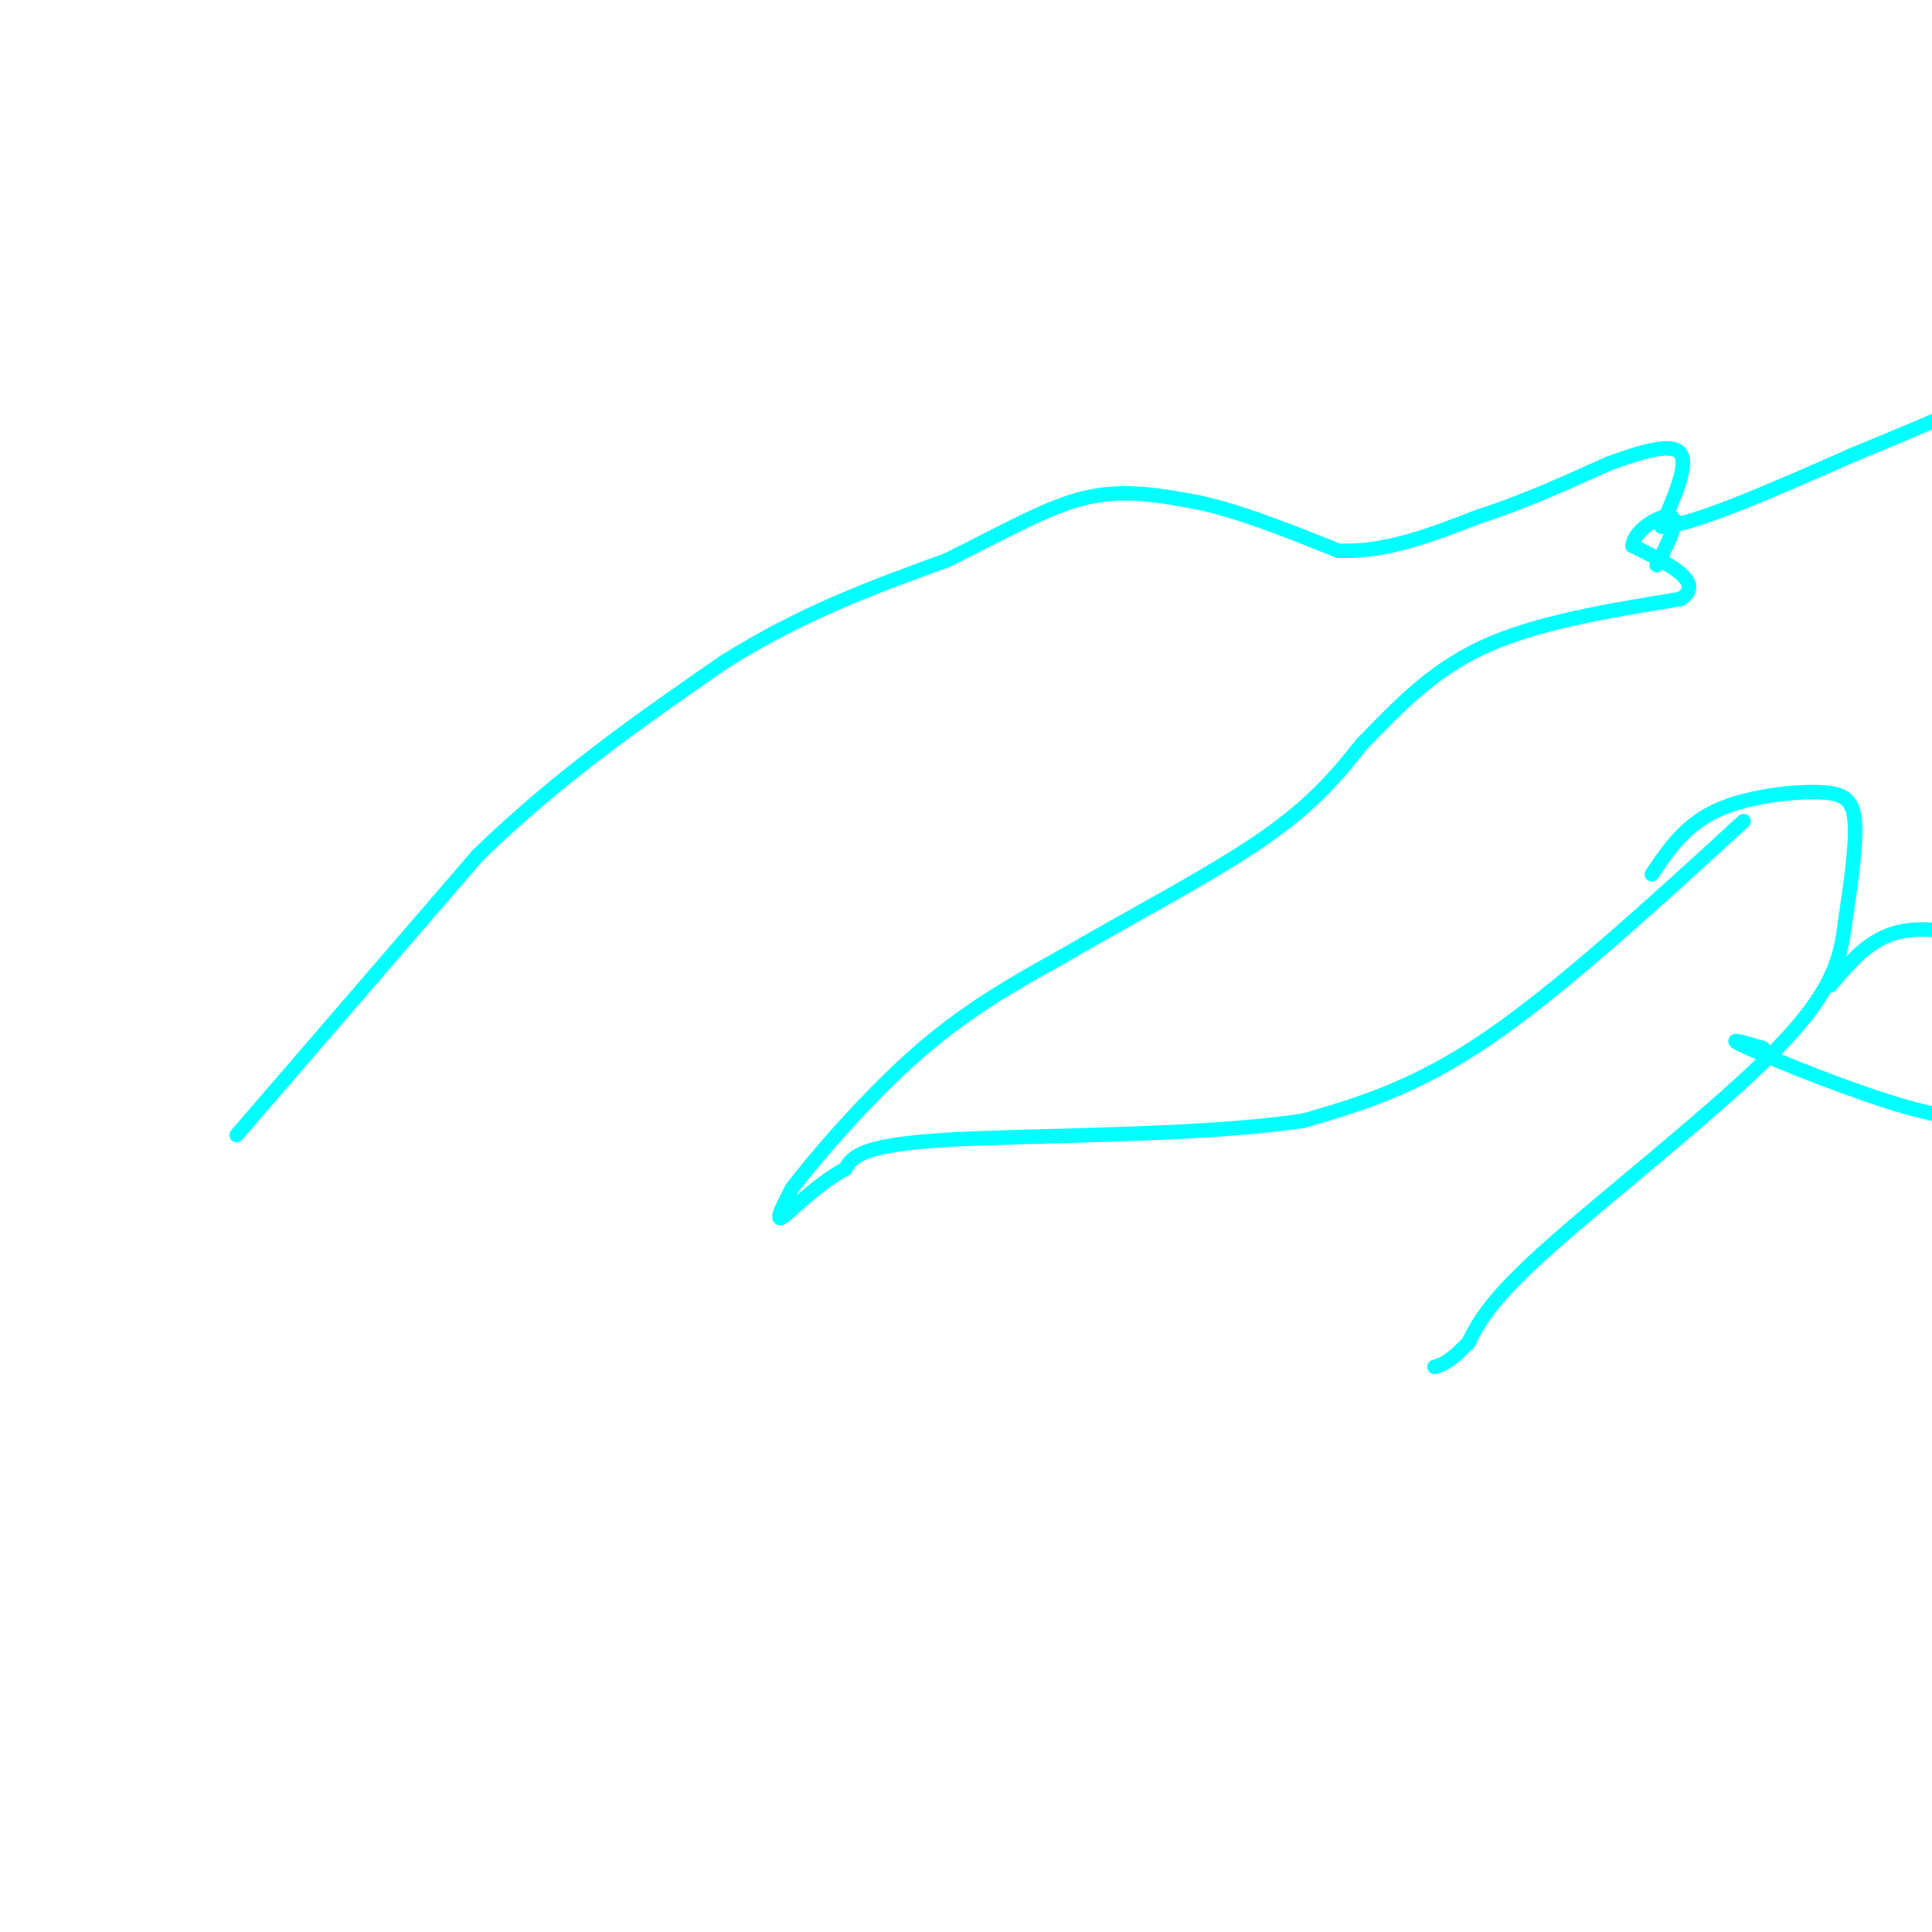 <svg viewBox='0 0 400 400' version='1.1' xmlns='http://www.w3.org/2000/svg' xmlns:xlink='http://www.w3.org/1999/xlink'><g fill='none' stroke='#00ffff' stroke-width='3' stroke-linecap='round' stroke-linejoin='round'><path d='M49,235c0.000,0.000 50.000,-58.000 50,-58'/><path d='M99,177c16.833,-16.333 33.917,-28.167 51,-40'/><path d='M150,137c16.167,-10.167 31.083,-15.583 46,-21'/><path d='M196,116c12.578,-6.200 21.022,-11.200 29,-13c7.978,-1.800 15.489,-0.400 23,1'/><path d='M248,104c8.667,1.833 18.833,5.917 29,10'/><path d='M277,114c9.667,0.500 19.333,-3.250 29,-7'/><path d='M306,107c9.333,-3.000 18.167,-7.000 27,-11'/><path d='M333,96c7.711,-2.822 13.489,-4.378 15,-2c1.511,2.378 -1.244,8.689 -4,15'/><path d='M344,109c6.000,0.000 23.000,-7.500 40,-15'/><path d='M384,94c13.956,-5.667 28.844,-12.333 34,-14c5.156,-1.667 0.578,1.667 -4,5'/><path d='M365,217c-4.311,-1.267 -8.622,-2.533 -3,0c5.622,2.533 21.178,8.867 32,12c10.822,3.133 16.911,3.067 23,3'/><path d='M379,204c3.956,-4.756 7.911,-9.511 14,-11c6.089,-1.489 14.311,0.289 19,2c4.689,1.711 5.844,3.356 7,5'/><path d='M361,170c-18.917,17.333 -37.833,34.667 -53,45c-15.167,10.333 -26.583,13.667 -38,17'/><path d='M270,232c-21.422,3.267 -55.978,2.933 -74,4c-18.022,1.067 -19.511,3.533 -21,6'/><path d='M175,242c-6.244,3.422 -11.356,8.978 -13,10c-1.644,1.022 0.178,-2.489 2,-6'/><path d='M164,246c4.756,-6.267 15.644,-18.933 26,-28c10.356,-9.067 20.178,-14.533 30,-20'/><path d='M220,198c12.844,-7.556 29.956,-16.444 41,-24c11.044,-7.556 16.022,-13.778 21,-20'/><path d='M282,154c7.000,-7.111 14.000,-14.889 25,-20c11.000,-5.111 26.000,-7.556 41,-10'/><path d='M348,124c5.167,-3.500 -2.417,-7.250 -10,-11'/><path d='M338,113c0.356,-3.489 6.244,-6.711 8,-6c1.756,0.711 -0.622,5.356 -3,10'/><path d='M342,181c3.369,-4.988 6.738,-9.976 13,-13c6.262,-3.024 15.417,-4.083 21,-4c5.583,0.083 7.595,1.310 8,6c0.405,4.690 -0.798,12.845 -2,21'/><path d='M382,191c-0.881,6.929 -2.083,13.750 -14,26c-11.917,12.250 -34.548,29.929 -47,41c-12.452,11.071 -14.726,15.536 -17,20'/><path d='M304,278c-4.000,4.167 -5.500,4.583 -7,5'/></g>
</svg>